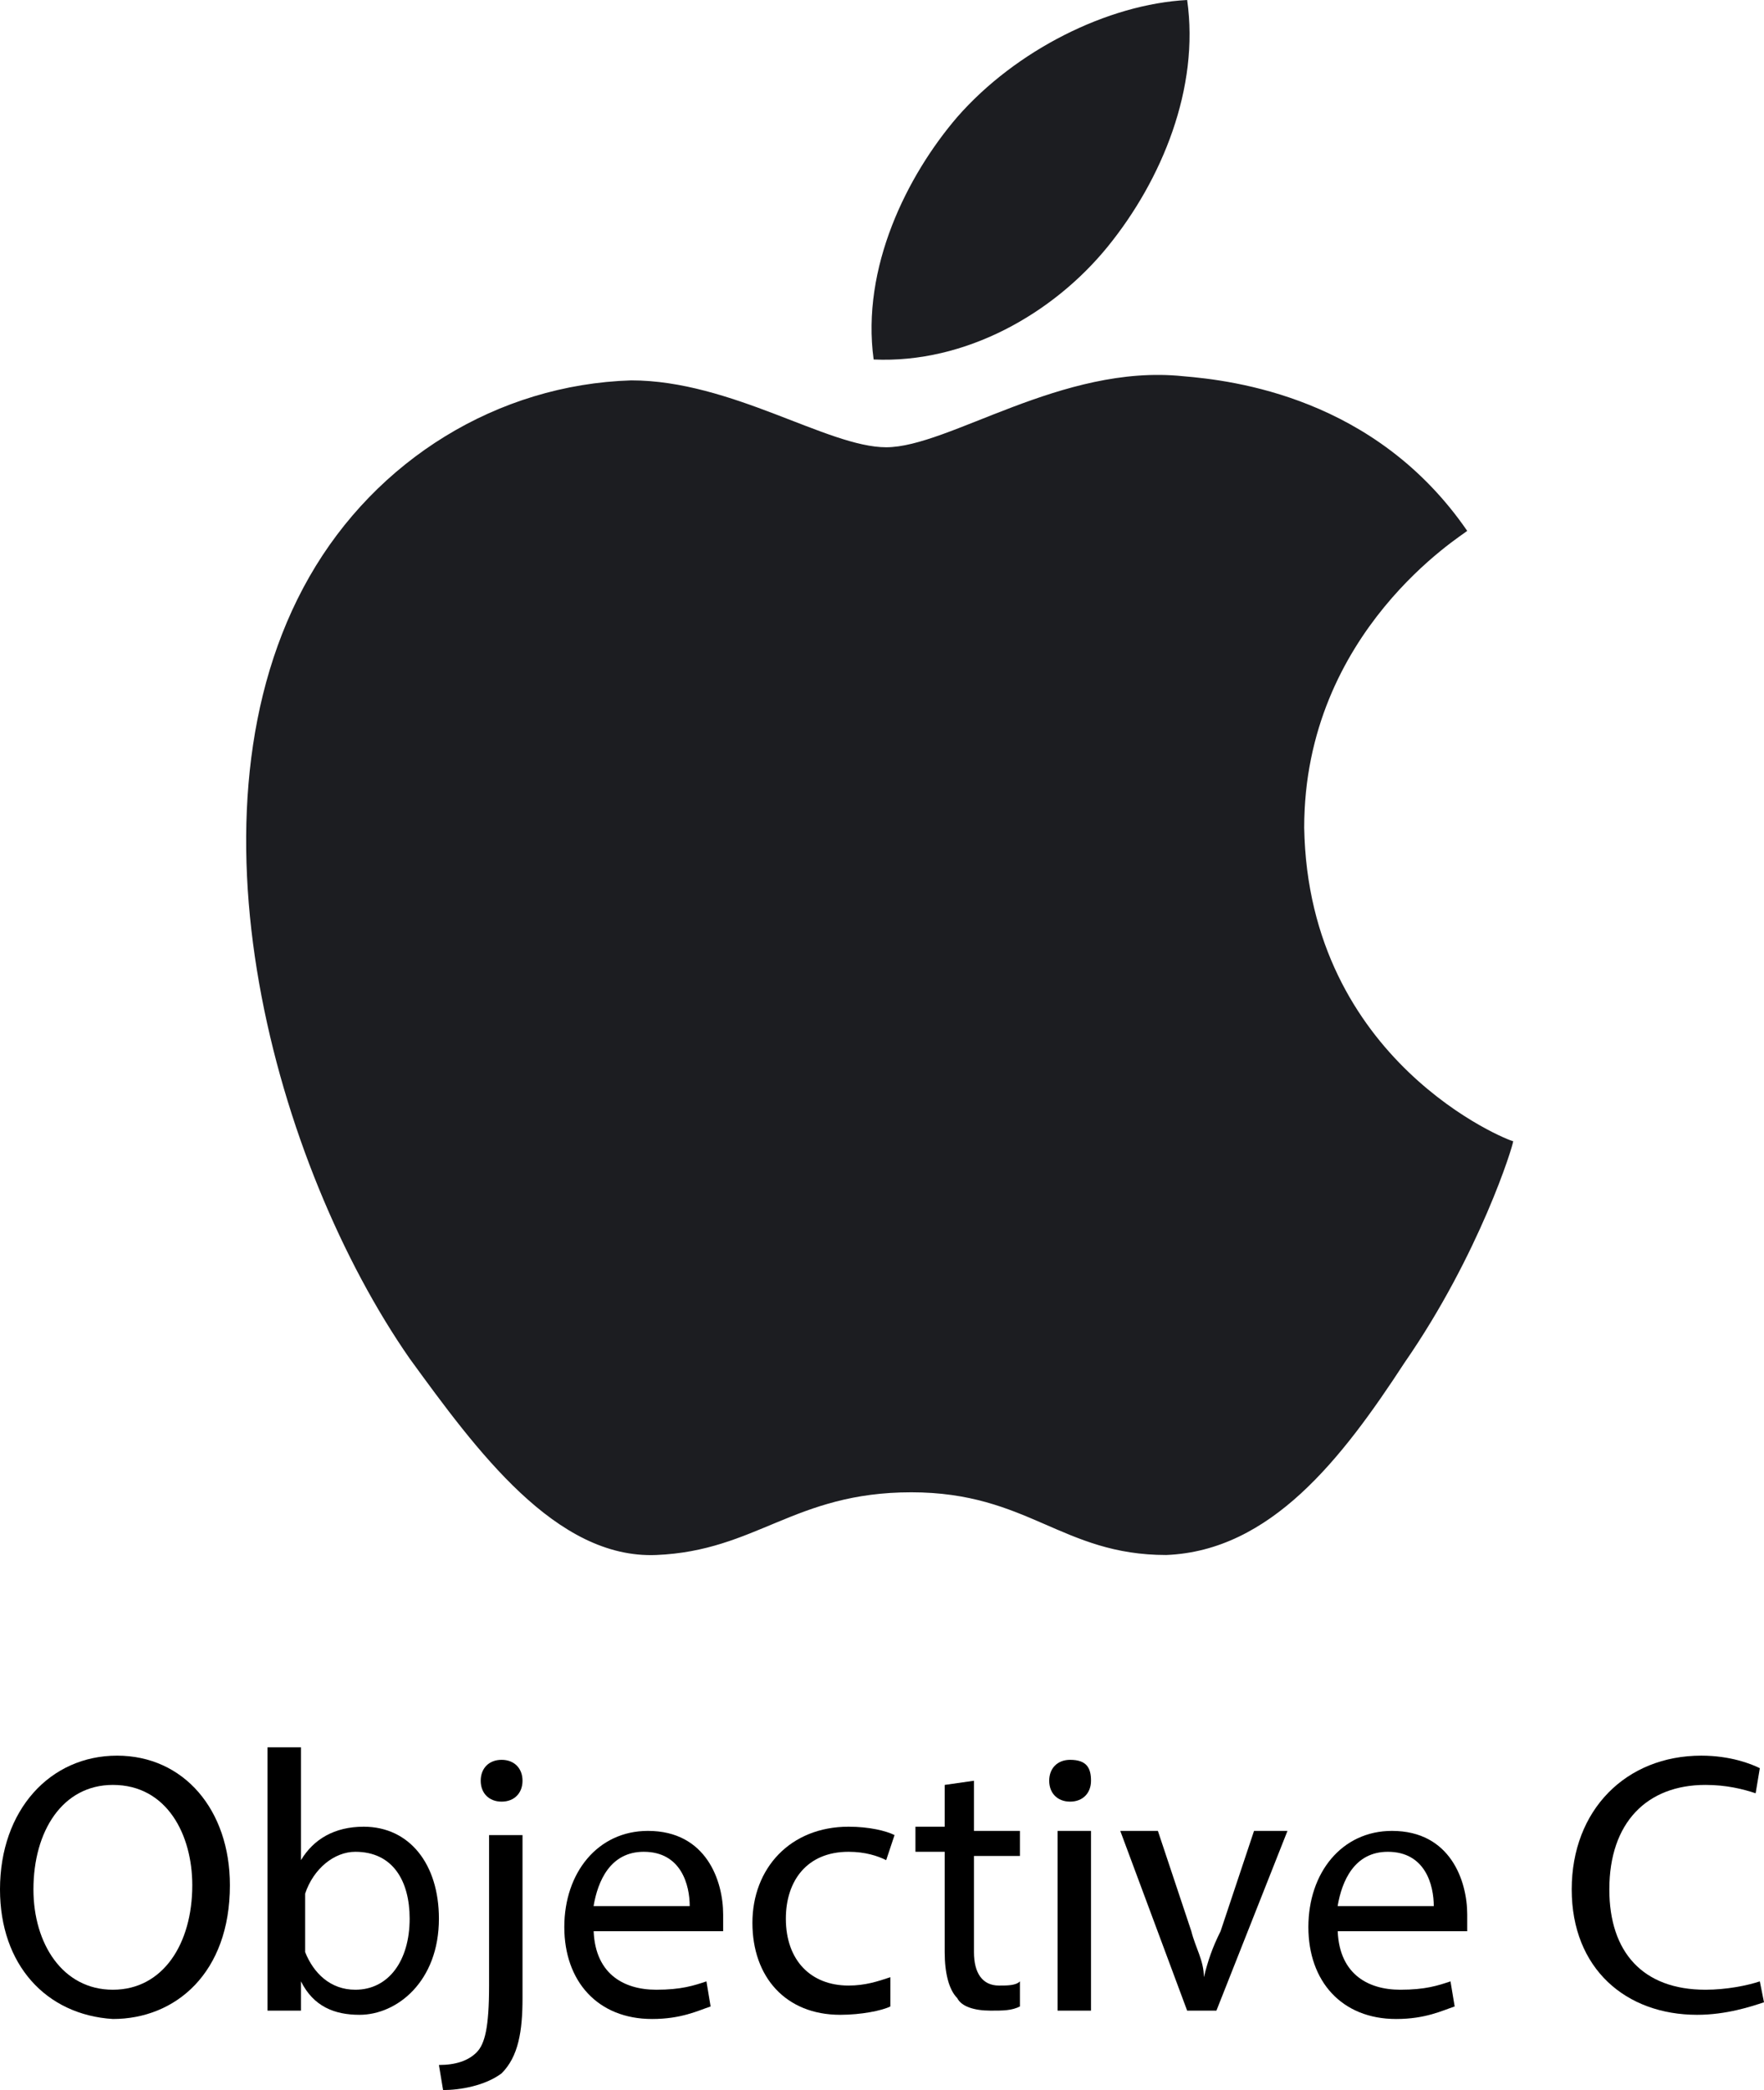 <?xml version="1.0" encoding="utf-8"?>
<!-- Generator: Adobe Illustrator 24.3.0, SVG Export Plug-In . SVG Version: 6.00 Build 0)  -->
<svg version="1.1" id="Layer_1" xmlns="http://www.w3.org/2000/svg" xmlns:xlink="http://www.w3.org/1999/xlink" x="0px" y="0px"
	 viewBox="0 0 42.2 50" style="enable-background:new 0 0 42.2 50;" xml:space="preserve">
<style type="text/css">
	.st0{fill:#1C1D21;}
</style>
<g>
	<path class="st0" d="M31.2,19.8c0.1,5.6,4.9,7.5,5,7.5c0,0.1-0.8,2.7-2.6,5.3c-1.5,2.3-3.2,4.5-5.7,4.6c-2.5,0-3.3-1.5-6.1-1.5
		c-2.8,0-3.7,1.4-6.1,1.5c-2.4,0.1-4.3-2.5-5.9-4.7c-3.2-4.6-5.6-13.1-2.4-18.7c1.6-2.8,4.5-4.6,7.7-4.7c2.4,0,4.7,1.6,6.1,1.6
		c1.5,0,4.2-2,7.1-1.7c1.2,0.1,4.6,0.5,6.8,3.7C35,12.8,31.2,15.1,31.2,19.8z M26.5,5.9c1.3-1.6,2.2-3.8,1.9-5.9
		c-1.9,0.1-4.1,1.2-5.5,2.8c-1.2,1.4-2.3,3.6-2,5.8C23.1,8.7,25.2,7.5,26.5,5.9z"/>
	<g>
		<path d="M5.5,45.1c0,2.1-1.3,3.2-2.8,3.2C1.1,48.2,0,47,0,45.2C0,43.3,1.2,42,2.8,42C4.4,42,5.5,43.3,5.5,45.1z M0.8,45.2
			c0,1.3,0.7,2.4,1.9,2.4c1.2,0,1.9-1.1,1.9-2.5c0-1.2-0.6-2.4-1.9-2.4C1.5,42.7,0.8,43.8,0.8,45.2z"/>
		<path d="M6.4,48.1c0-0.3,0-0.7,0-1.1v-5.2h0.8v2.7h0c0.3-0.5,0.8-0.8,1.5-0.8c1.1,0,1.8,0.9,1.8,2.2c0,1.5-1,2.3-1.9,2.3
			c-0.6,0-1.1-0.2-1.4-0.8h0l0,0.7H6.4z M7.3,46.4c0,0.1,0,0.2,0,0.3c0.2,0.5,0.6,0.9,1.2,0.9c0.8,0,1.3-0.7,1.3-1.7
			c0-0.9-0.4-1.6-1.3-1.6c-0.5,0-1,0.4-1.2,1c0,0.1,0,0.2,0,0.3V46.4z"/>
		<path d="M10.5,49.4c0.4,0,0.7-0.1,0.9-0.3c0.2-0.2,0.3-0.6,0.3-1.6v-3.6h0.8v3.9c0,0.8-0.1,1.4-0.5,1.8C11.6,49.9,11,50,10.6,50
			L10.5,49.4z M12.5,42.6c0,0.3-0.2,0.5-0.5,0.5c-0.3,0-0.5-0.2-0.5-0.5c0-0.3,0.2-0.5,0.5-0.5C12.3,42.1,12.5,42.3,12.5,42.6z"/>
		<path d="M14.2,46.1c0,1.1,0.7,1.5,1.5,1.5c0.6,0,0.9-0.1,1.2-0.2L17,48c-0.3,0.1-0.7,0.3-1.4,0.3c-1.3,0-2.1-0.9-2.1-2.2
			s0.8-2.3,2-2.3c1.4,0,1.8,1.2,1.8,2c0,0.2,0,0.3,0,0.4H14.2z M16.5,45.6c0-0.5-0.2-1.3-1.1-1.3c-0.8,0-1.1,0.7-1.2,1.3H16.5z"/>
		<path d="M21.3,48c-0.2,0.1-0.7,0.2-1.2,0.2c-1.3,0-2.1-0.9-2.1-2.2c0-1.3,0.9-2.3,2.3-2.3c0.5,0,0.9,0.1,1.1,0.2l-0.2,0.6
			c-0.2-0.1-0.5-0.2-0.9-0.2c-1,0-1.5,0.7-1.5,1.6c0,1,0.6,1.6,1.5,1.6c0.4,0,0.7-0.1,1-0.2L21.3,48z"/>
		<path d="M23.3,42.6v1.2h1.1v0.6h-1.1v2.3c0,0.5,0.2,0.8,0.6,0.8c0.2,0,0.4,0,0.5-0.1l0,0.6c-0.2,0.1-0.4,0.1-0.7,0.1
			c-0.4,0-0.7-0.1-0.8-0.3c-0.2-0.2-0.3-0.6-0.3-1.1v-2.4h-0.7v-0.6h0.7v-1L23.3,42.6z"/>
		<path d="M26.1,42.6c0,0.3-0.2,0.5-0.5,0.5c-0.3,0-0.5-0.2-0.5-0.5c0-0.3,0.2-0.5,0.5-0.5C26,42.1,26.1,42.3,26.1,42.6z M25.3,48.1
			v-4.3h0.8v4.3H25.3z"/>
		<path d="M27.7,43.8l0.8,2.4c0.1,0.4,0.3,0.7,0.3,1.1h0c0.1-0.4,0.2-0.7,0.4-1.1l0.8-2.4h0.8l-1.7,4.3h-0.7l-1.6-4.3H27.7z"/>
		<path d="M32,46.1c0,1.1,0.7,1.5,1.5,1.5c0.6,0,0.9-0.1,1.2-0.2l0.1,0.6c-0.3,0.1-0.7,0.3-1.4,0.3c-1.3,0-2.1-0.9-2.1-2.2
			s0.8-2.3,2-2.3c1.4,0,1.8,1.2,1.8,2c0,0.2,0,0.3,0,0.4H32z M34.3,45.6c0-0.5-0.2-1.3-1.1-1.3c-0.8,0-1.1,0.7-1.2,1.3H34.3z"/>
		<path d="M42.2,47.9c-0.3,0.1-0.9,0.3-1.6,0.3c-1.7,0-3-1.1-3-3c0-1.9,1.3-3.2,3.1-3.2c0.7,0,1.2,0.2,1.4,0.3L42,42.9
			c-0.3-0.1-0.7-0.2-1.2-0.2c-1.4,0-2.3,0.9-2.3,2.5c0,1.5,0.8,2.4,2.3,2.4c0.5,0,1-0.1,1.3-0.2L42.2,47.9z"/>
	</g>
</g>
</svg>
